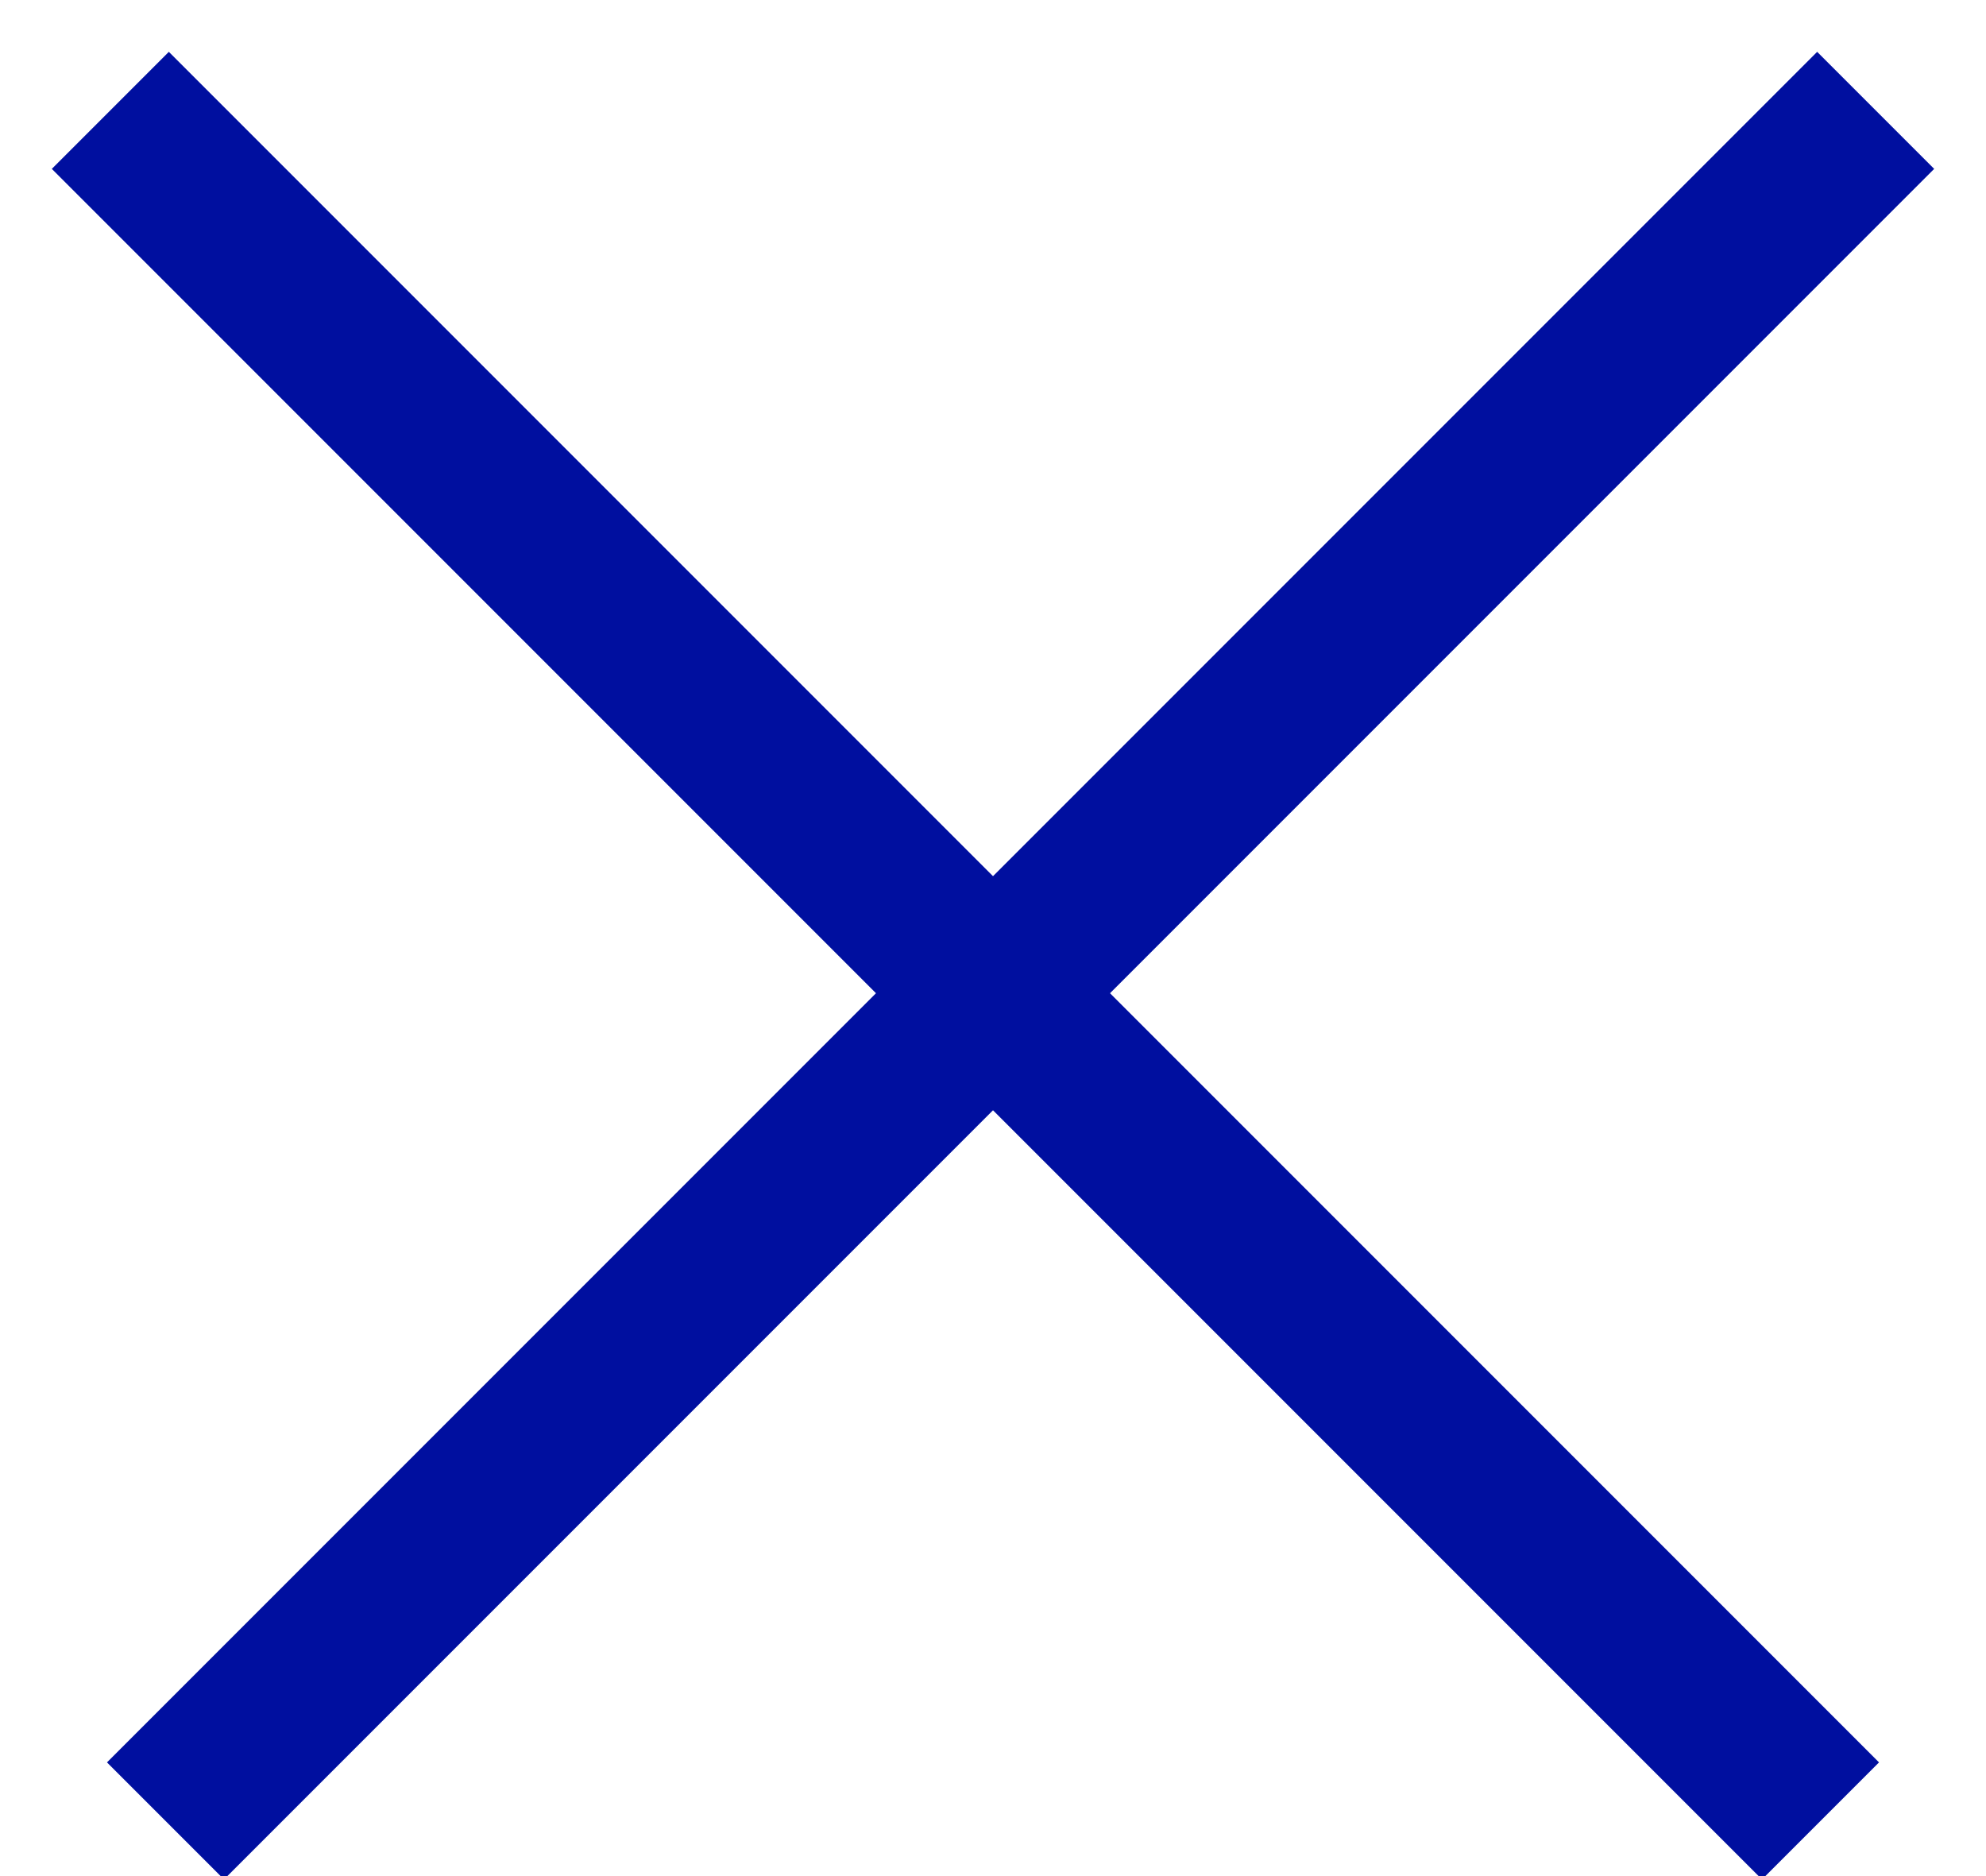 <svg id="Layer_1" data-name="Layer 1" xmlns="http://www.w3.org/2000/svg" viewBox="0 0 18 17"><defs><style>.cls-1{fill:none;stroke:#000f9f;stroke-width:1.5px;}</style></defs><title>icon-close</title><g id="Version-6"><g id="Landing"><g id="Group-8"><path id="Path-6" class="cls-1" d="M1,1,16.5,16.5"/><path class="cls-1" d="M17,1,1.5,16.5"/></g></g></g></svg>
